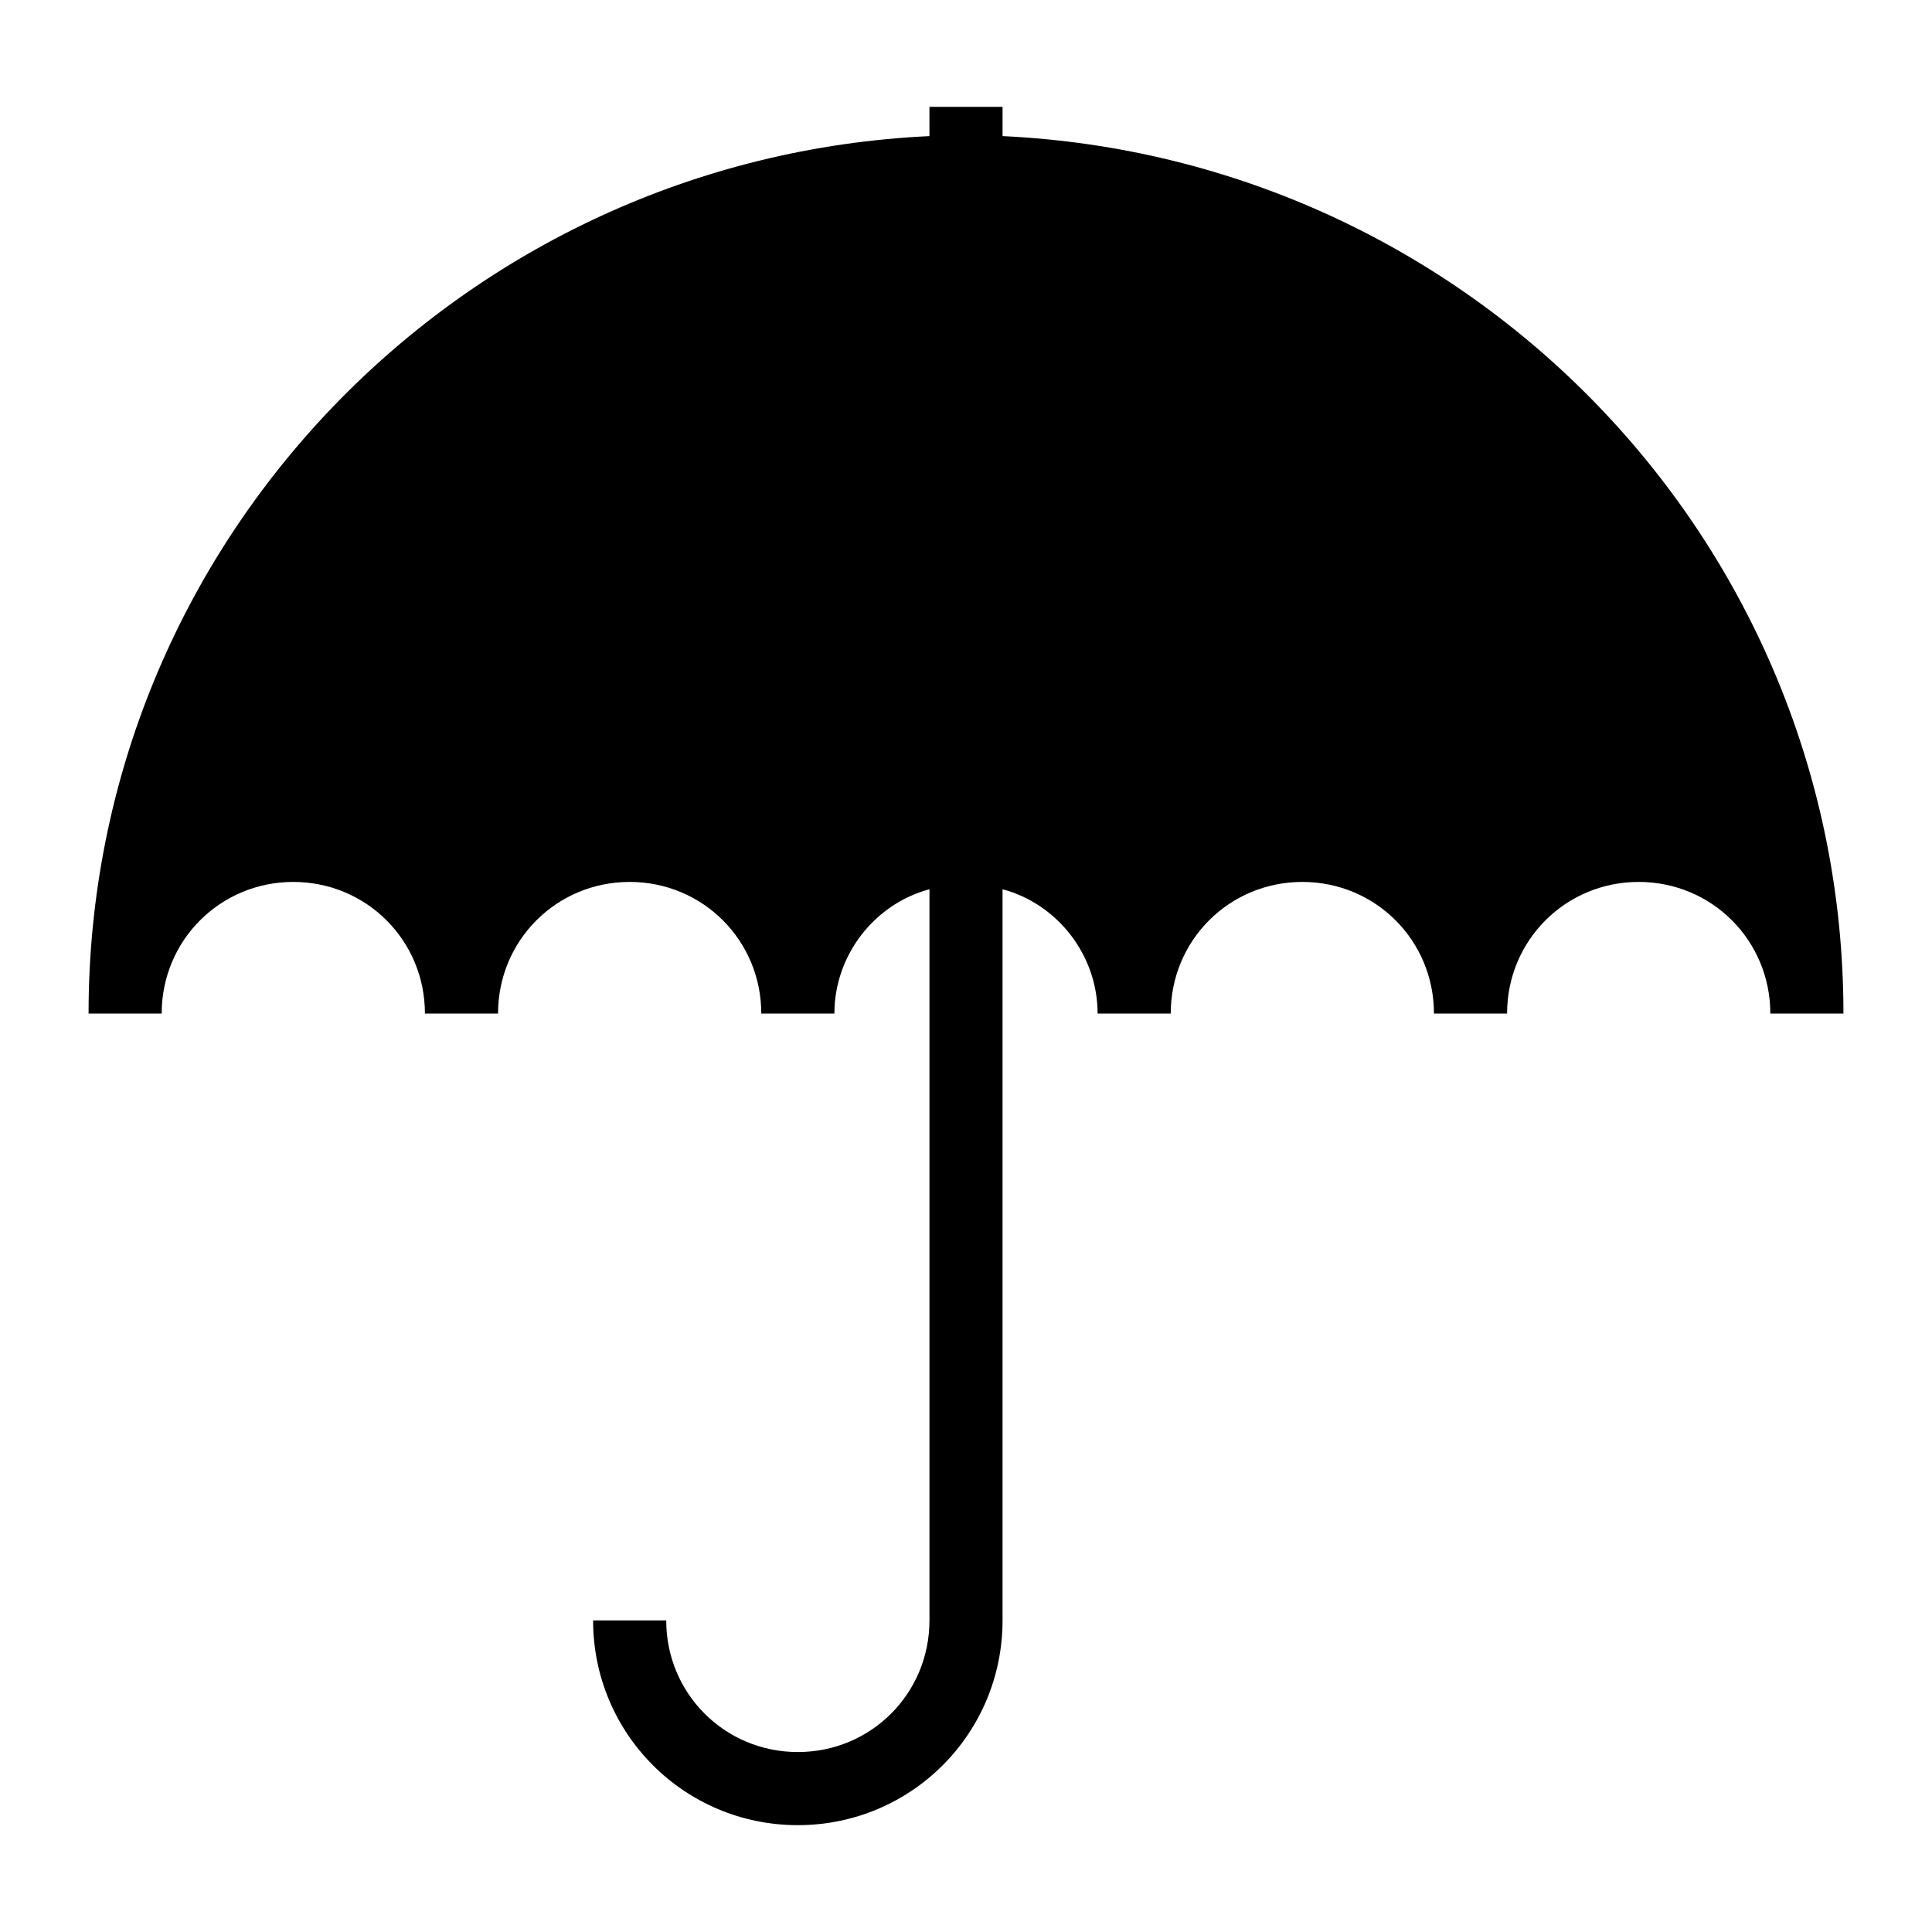 <?xml version="1.0" encoding="UTF-8"?>
<!-- The Best Svg Icon site in the world: iconSvg.co, Visit us! https://iconsvg.co -->
<svg fill="#000000" width="800px" height="800px" version="1.1" viewBox="144 144 512 512" xmlns="http://www.w3.org/2000/svg">
 <path d="m409.69 180.07v-7.75h-19.379v7.75c-124.01 5.812-222.84 107.54-222.84 232.53h19.379c0-19.379 15.5-34.879 34.879-34.879 19.379 0 34.879 15.5 34.879 34.879h19.379c0-19.379 15.5-34.879 34.879-34.879 19.379 0 34.879 15.5 34.879 34.879h19.379c0-15.5 10.656-29.066 25.191-32.941v193.77c0 19.379-15.5 34.879-34.879 34.879s-34.879-15.5-34.879-34.879h-19.379c0 30.035 24.223 54.258 54.258 54.258 30.027 0 54.25-24.223 54.25-54.258v-193.77c14.531 3.875 25.191 17.441 25.191 32.941h19.379c0-19.379 15.5-34.879 34.879-34.879 19.379 0 34.879 15.5 34.879 34.879h19.379c0-19.379 15.5-34.879 34.879-34.879 19.379 0 34.879 15.5 34.879 34.879h19.379c-0.004-124.98-98.828-226.71-222.84-232.53z"/>
</svg>